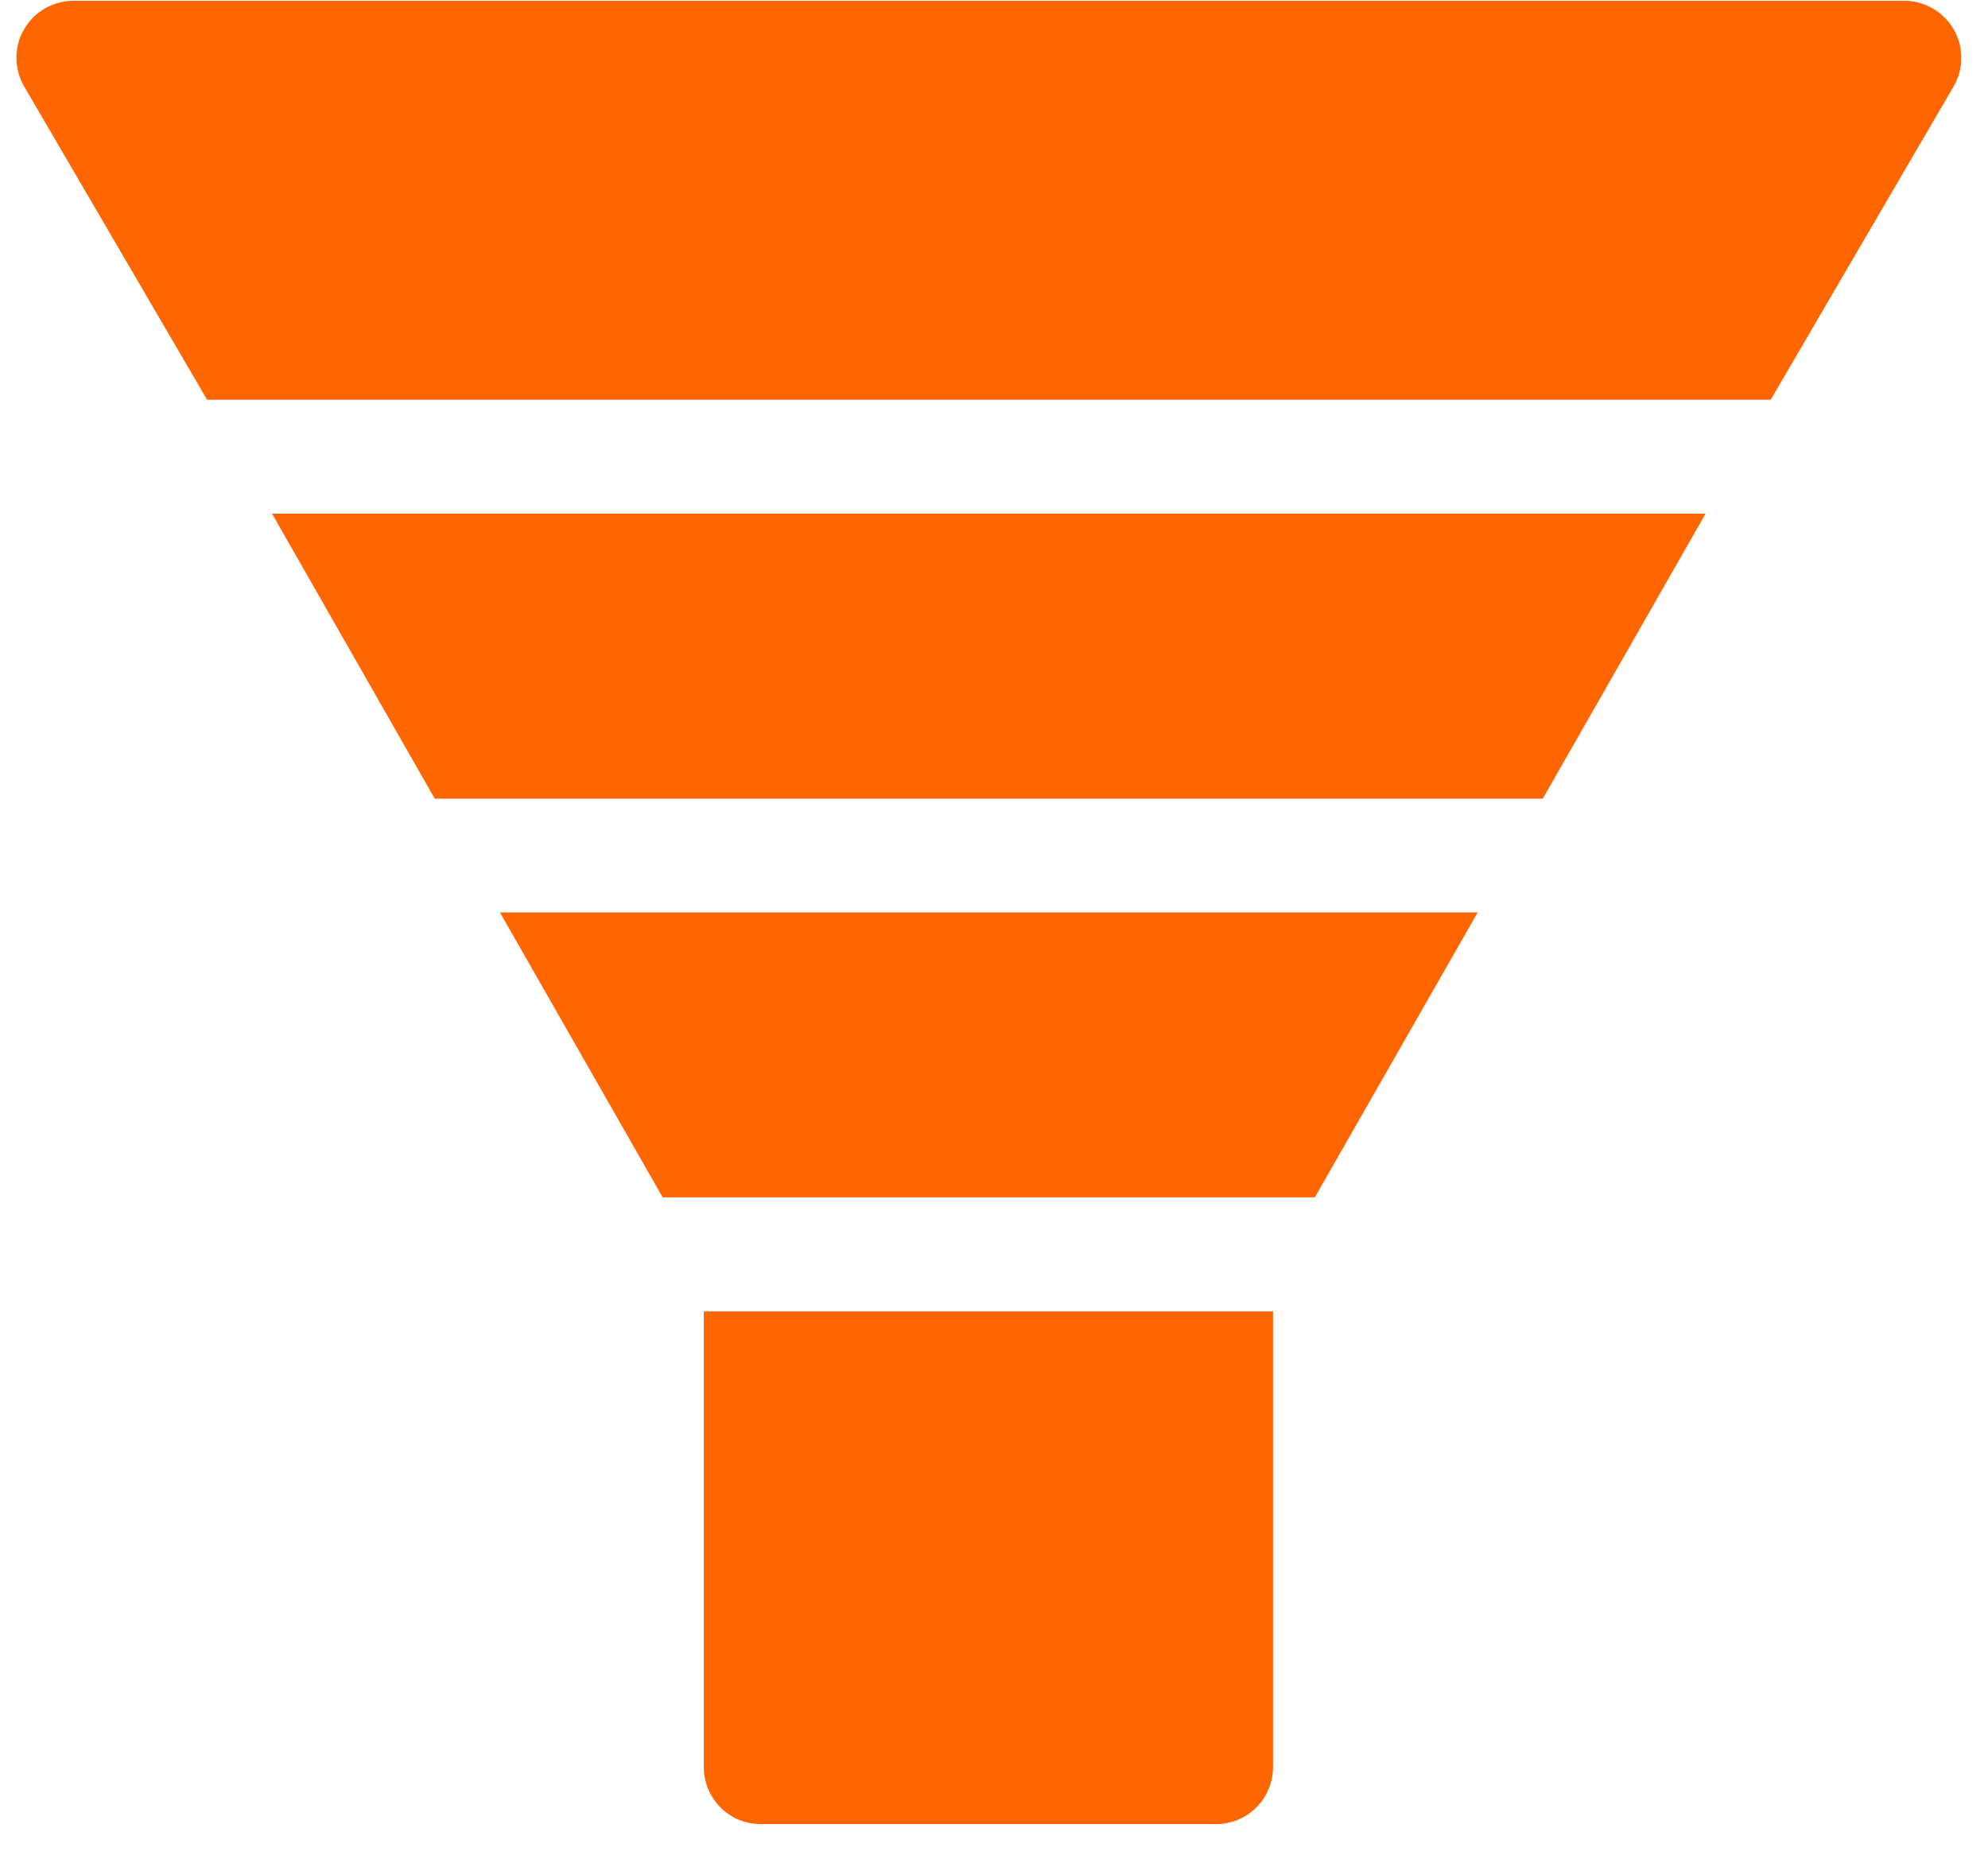 <svg xmlns="http://www.w3.org/2000/svg" xmlns:xlink="http://www.w3.org/1999/xlink" width="77" zoomAndPan="magnify" viewBox="0 0 57.75 54" height="72" preserveAspectRatio="xMidYMid meet" version="1.0"><defs><clipPath id="0b36cddc0d"><path d="M 0.402 0 L 57 0 L 57 12 L 0.402 12 Z M 0.402 0 " clip-rule="nonzero"/></clipPath><clipPath id="33328696cd"><path d="M 29.262 3.055 L 31.336 3.055 L 31.336 4.887 L 29.262 4.887 Z M 29.262 3.055 " clip-rule="nonzero"/></clipPath><clipPath id="188b505540"><path d="M 31.328 3.754 C 30.445 5.227 29.562 4.934 29.34 4.641 C 29.195 4.344 29.34 3.387 29.637 3.168 C 29.93 2.945 31.109 3.238 31.109 3.238 " clip-rule="nonzero"/></clipPath></defs><g clip-path="url(#0b36cddc0d)"><path fill="#ff6600" d="M 56.75 0.848 C 56.602 0.594 56.398 0.391 56.145 0.246 C 55.887 0.098 55.613 0.023 55.316 0.023 L 2.129 0.023 C 1.984 0.023 1.84 0.043 1.699 0.082 C 1.559 0.117 1.43 0.176 1.301 0.246 C 1.176 0.32 1.062 0.406 0.961 0.508 C 0.859 0.613 0.77 0.727 0.699 0.852 C 0.625 0.977 0.57 1.109 0.531 1.25 C 0.496 1.387 0.477 1.531 0.477 1.676 C 0.477 1.82 0.496 1.965 0.531 2.102 C 0.57 2.242 0.625 2.375 0.695 2.5 L 6.016 11.613 L 51.438 11.613 L 56.758 2.5 C 56.902 2.246 56.977 1.969 56.973 1.672 C 56.973 1.379 56.898 1.102 56.75 0.848 Z M 56.75 0.848 " fill-opacity="1" fill-rule="nonzero"/></g><path fill="#ff6600" d="M 14.523 26.508 L 19.25 34.785 L 38.195 34.785 L 42.926 26.508 Z M 14.523 26.508 " fill-opacity="1" fill-rule="nonzero"/><path fill="#ff6600" d="M 7.902 14.922 L 12.629 23.203 L 44.816 23.203 L 49.547 14.922 Z M 7.902 14.922 " fill-opacity="1" fill-rule="nonzero"/><path fill="#ff6600" d="M 20.445 38.098 L 20.445 51.34 C 20.445 51.559 20.488 51.77 20.57 51.973 C 20.656 52.176 20.777 52.355 20.93 52.512 C 21.086 52.668 21.266 52.785 21.469 52.871 C 21.672 52.953 21.887 52.996 22.105 52.992 L 35.348 52.992 C 35.566 52.992 35.773 52.945 35.973 52.863 C 36.172 52.777 36.352 52.656 36.504 52.5 C 36.656 52.348 36.773 52.168 36.855 51.969 C 36.938 51.766 36.98 51.559 36.98 51.34 L 36.98 38.098 Z M 20.445 38.098 " fill-opacity="1" fill-rule="nonzero"/><g clip-path="url(#33328696cd)"><g clip-path="url(#188b505540)"><path fill="#ff6600" d="M 26.395 0.223 L 34.355 0.223 L 34.355 8.027 L 26.395 8.027 Z M 26.395 0.223 " fill-opacity="1" fill-rule="nonzero"/></g></g></svg>